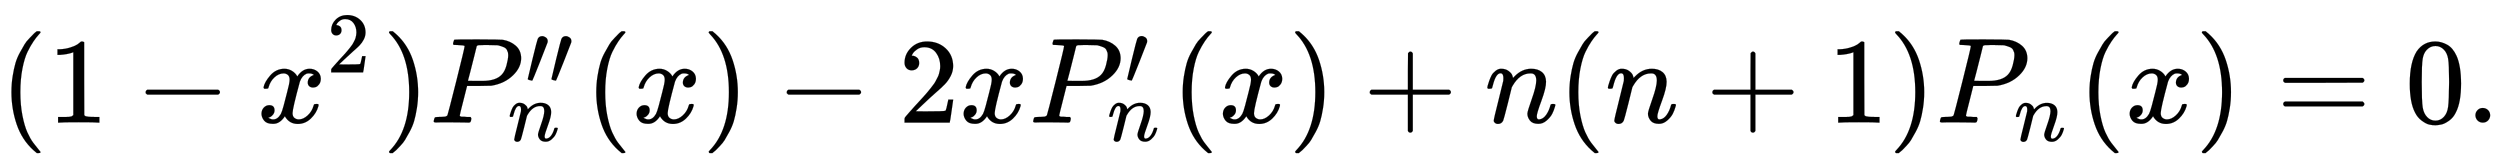 <svg xmlns:xlink="http://www.w3.org/1999/xlink" width="47.675ex" height="3.176ex" style="vertical-align: -0.838ex;" viewBox="0 -1006.6 20526.8 1367.4" role="img" focusable="false" xmlns="http://www.w3.org/2000/svg" aria-labelledby="MathJax-SVG-1-Title"><title id="MathJax-SVG-1-Title">left parenthesis 1 minus x squared right parenthesis upper P double prime Subscript n Baseline left parenthesis x right parenthesis minus 2 x upper P prime Subscript n Baseline left parenthesis x right parenthesis plus n left parenthesis n plus 1 right parenthesis upper P Subscript n Baseline left parenthesis x right parenthesis equals 0 period</title><defs aria-hidden="true"><path stroke-width="1" id="E2-MJMAIN-28" d="M94 250Q94 319 104 381T127 488T164 576T202 643T244 695T277 729T302 750H315H319Q333 750 333 741Q333 738 316 720T275 667T226 581T184 443T167 250T184 58T225 -81T274 -167T316 -220T333 -241Q333 -250 318 -250H315H302L274 -226Q180 -141 137 -14T94 250Z"></path><path stroke-width="1" id="E2-MJMAIN-31" d="M213 578L200 573Q186 568 160 563T102 556H83V602H102Q149 604 189 617T245 641T273 663Q275 666 285 666Q294 666 302 660V361L303 61Q310 54 315 52T339 48T401 46H427V0H416Q395 3 257 3Q121 3 100 0H88V46H114Q136 46 152 46T177 47T193 50T201 52T207 57T213 61V578Z"></path><path stroke-width="1" id="E2-MJMAIN-2212" d="M84 237T84 250T98 270H679Q694 262 694 250T679 230H98Q84 237 84 250Z"></path><path stroke-width="1" id="E2-MJMATHI-78" d="M52 289Q59 331 106 386T222 442Q257 442 286 424T329 379Q371 442 430 442Q467 442 494 420T522 361Q522 332 508 314T481 292T458 288Q439 288 427 299T415 328Q415 374 465 391Q454 404 425 404Q412 404 406 402Q368 386 350 336Q290 115 290 78Q290 50 306 38T341 26Q378 26 414 59T463 140Q466 150 469 151T485 153H489Q504 153 504 145Q504 144 502 134Q486 77 440 33T333 -11Q263 -11 227 52Q186 -10 133 -10H127Q78 -10 57 16T35 71Q35 103 54 123T99 143Q142 143 142 101Q142 81 130 66T107 46T94 41L91 40Q91 39 97 36T113 29T132 26Q168 26 194 71Q203 87 217 139T245 247T261 313Q266 340 266 352Q266 380 251 392T217 404Q177 404 142 372T93 290Q91 281 88 280T72 278H58Q52 284 52 289Z"></path><path stroke-width="1" id="E2-MJMAIN-32" d="M109 429Q82 429 66 447T50 491Q50 562 103 614T235 666Q326 666 387 610T449 465Q449 422 429 383T381 315T301 241Q265 210 201 149L142 93L218 92Q375 92 385 97Q392 99 409 186V189H449V186Q448 183 436 95T421 3V0H50V19V31Q50 38 56 46T86 81Q115 113 136 137Q145 147 170 174T204 211T233 244T261 278T284 308T305 340T320 369T333 401T340 431T343 464Q343 527 309 573T212 619Q179 619 154 602T119 569T109 550Q109 549 114 549Q132 549 151 535T170 489Q170 464 154 447T109 429Z"></path><path stroke-width="1" id="E2-MJMAIN-29" d="M60 749L64 750Q69 750 74 750H86L114 726Q208 641 251 514T294 250Q294 182 284 119T261 12T224 -76T186 -143T145 -194T113 -227T90 -246Q87 -249 86 -250H74Q66 -250 63 -250T58 -247T55 -238Q56 -237 66 -225Q221 -64 221 250T66 725Q56 737 55 738Q55 746 60 749Z"></path><path stroke-width="1" id="E2-MJMATHI-50" d="M287 628Q287 635 230 637Q206 637 199 638T192 648Q192 649 194 659Q200 679 203 681T397 683Q587 682 600 680Q664 669 707 631T751 530Q751 453 685 389Q616 321 507 303Q500 302 402 301H307L277 182Q247 66 247 59Q247 55 248 54T255 50T272 48T305 46H336Q342 37 342 35Q342 19 335 5Q330 0 319 0Q316 0 282 1T182 2Q120 2 87 2T51 1Q33 1 33 11Q33 13 36 25Q40 41 44 43T67 46Q94 46 127 49Q141 52 146 61Q149 65 218 339T287 628ZM645 554Q645 567 643 575T634 597T609 619T560 635Q553 636 480 637Q463 637 445 637T416 636T404 636Q391 635 386 627Q384 621 367 550T332 412T314 344Q314 342 395 342H407H430Q542 342 590 392Q617 419 631 471T645 554Z"></path><path stroke-width="1" id="E2-MJMAIN-2032" d="M79 43Q73 43 52 49T30 61Q30 68 85 293T146 528Q161 560 198 560Q218 560 240 545T262 501Q262 496 260 486Q259 479 173 263T84 45T79 43Z"></path><path stroke-width="1" id="E2-MJMATHI-6E" d="M21 287Q22 293 24 303T36 341T56 388T89 425T135 442Q171 442 195 424T225 390T231 369Q231 367 232 367L243 378Q304 442 382 442Q436 442 469 415T503 336T465 179T427 52Q427 26 444 26Q450 26 453 27Q482 32 505 65T540 145Q542 153 560 153Q580 153 580 145Q580 144 576 130Q568 101 554 73T508 17T439 -10Q392 -10 371 17T350 73Q350 92 386 193T423 345Q423 404 379 404H374Q288 404 229 303L222 291L189 157Q156 26 151 16Q138 -11 108 -11Q95 -11 87 -5T76 7T74 17Q74 30 112 180T152 343Q153 348 153 366Q153 405 129 405Q91 405 66 305Q60 285 60 284Q58 278 41 278H27Q21 284 21 287Z"></path><path stroke-width="1" id="E2-MJMAIN-2B" d="M56 237T56 250T70 270H369V420L370 570Q380 583 389 583Q402 583 409 568V270H707Q722 262 722 250T707 230H409V-68Q401 -82 391 -82H389H387Q375 -82 369 -68V230H70Q56 237 56 250Z"></path><path stroke-width="1" id="E2-MJMAIN-3D" d="M56 347Q56 360 70 367H707Q722 359 722 347Q722 336 708 328L390 327H72Q56 332 56 347ZM56 153Q56 168 72 173H708Q722 163 722 153Q722 140 707 133H70Q56 140 56 153Z"></path><path stroke-width="1" id="E2-MJMAIN-30" d="M96 585Q152 666 249 666Q297 666 345 640T423 548Q460 465 460 320Q460 165 417 83Q397 41 362 16T301 -15T250 -22Q224 -22 198 -16T137 16T82 83Q39 165 39 320Q39 494 96 585ZM321 597Q291 629 250 629Q208 629 178 597Q153 571 145 525T137 333Q137 175 145 125T181 46Q209 16 250 16Q290 16 318 46Q347 76 354 130T362 333Q362 478 354 524T321 597Z"></path><path stroke-width="1" id="E2-MJMAIN-2E" d="M78 60Q78 84 95 102T138 120Q162 120 180 104T199 61Q199 36 182 18T139 0T96 17T78 60Z"></path></defs><g stroke="currentColor" fill="currentColor" stroke-width="0" transform="matrix(1 0 0 -1 0 0)" aria-hidden="true"> <use xlink:href="#E2-MJMAIN-28" x="0" y="0"></use> <use xlink:href="#E2-MJMAIN-31" x="389" y="0"></use> <use xlink:href="#E2-MJMAIN-2212" x="1112" y="0"></use><g transform="translate(2112,0)"> <use xlink:href="#E2-MJMATHI-78" x="0" y="0"></use> <use transform="scale(0.707)" xlink:href="#E2-MJMAIN-32" x="809" y="583"></use></g> <use xlink:href="#E2-MJMAIN-29" x="3139" y="0"></use><g transform="translate(3528,0)"> <use xlink:href="#E2-MJMATHI-50" x="0" y="0"></use><g transform="translate(784,314)"> <use transform="scale(0.707)" xlink:href="#E2-MJMAIN-2032"></use> <use transform="scale(0.707)" xlink:href="#E2-MJMAIN-2032" x="275" y="0"></use></g> <use transform="scale(0.707)" xlink:href="#E2-MJMATHI-6E" x="908" y="-212"></use></g> <use xlink:href="#E2-MJMAIN-28" x="4802" y="0"></use> <use xlink:href="#E2-MJMATHI-78" x="5192" y="0"></use> <use xlink:href="#E2-MJMAIN-29" x="5764" y="0"></use> <use xlink:href="#E2-MJMAIN-2212" x="6376" y="0"></use> <use xlink:href="#E2-MJMAIN-32" x="7377" y="0"></use> <use xlink:href="#E2-MJMATHI-78" x="7877" y="0"></use><g transform="translate(8450,0)"> <use xlink:href="#E2-MJMATHI-50" x="0" y="0"></use> <use transform="scale(0.707)" xlink:href="#E2-MJMAIN-2032" x="1109" y="445"></use> <use transform="scale(0.707)" xlink:href="#E2-MJMATHI-6E" x="908" y="-212"></use></g> <use xlink:href="#E2-MJMAIN-28" x="9617" y="0"></use> <use xlink:href="#E2-MJMATHI-78" x="10006" y="0"></use> <use xlink:href="#E2-MJMAIN-29" x="10579" y="0"></use> <use xlink:href="#E2-MJMAIN-2B" x="11191" y="0"></use> <use xlink:href="#E2-MJMATHI-6E" x="12191" y="0"></use> <use xlink:href="#E2-MJMAIN-28" x="12792" y="0"></use> <use xlink:href="#E2-MJMATHI-6E" x="13181" y="0"></use> <use xlink:href="#E2-MJMAIN-2B" x="14004" y="0"></use> <use xlink:href="#E2-MJMAIN-31" x="15005" y="0"></use> <use xlink:href="#E2-MJMAIN-29" x="15505" y="0"></use><g transform="translate(15895,0)"> <use xlink:href="#E2-MJMATHI-50" x="0" y="0"></use> <use transform="scale(0.707)" xlink:href="#E2-MJMATHI-6E" x="908" y="-213"></use></g> <use xlink:href="#E2-MJMAIN-28" x="17062" y="0"></use> <use xlink:href="#E2-MJMATHI-78" x="17451" y="0"></use> <use xlink:href="#E2-MJMAIN-29" x="18024" y="0"></use> <use xlink:href="#E2-MJMAIN-3D" x="18691" y="0"></use><g transform="translate(19747,0)"> <use xlink:href="#E2-MJMAIN-30"></use> <use xlink:href="#E2-MJMAIN-2E" x="500" y="0"></use></g></g></svg>